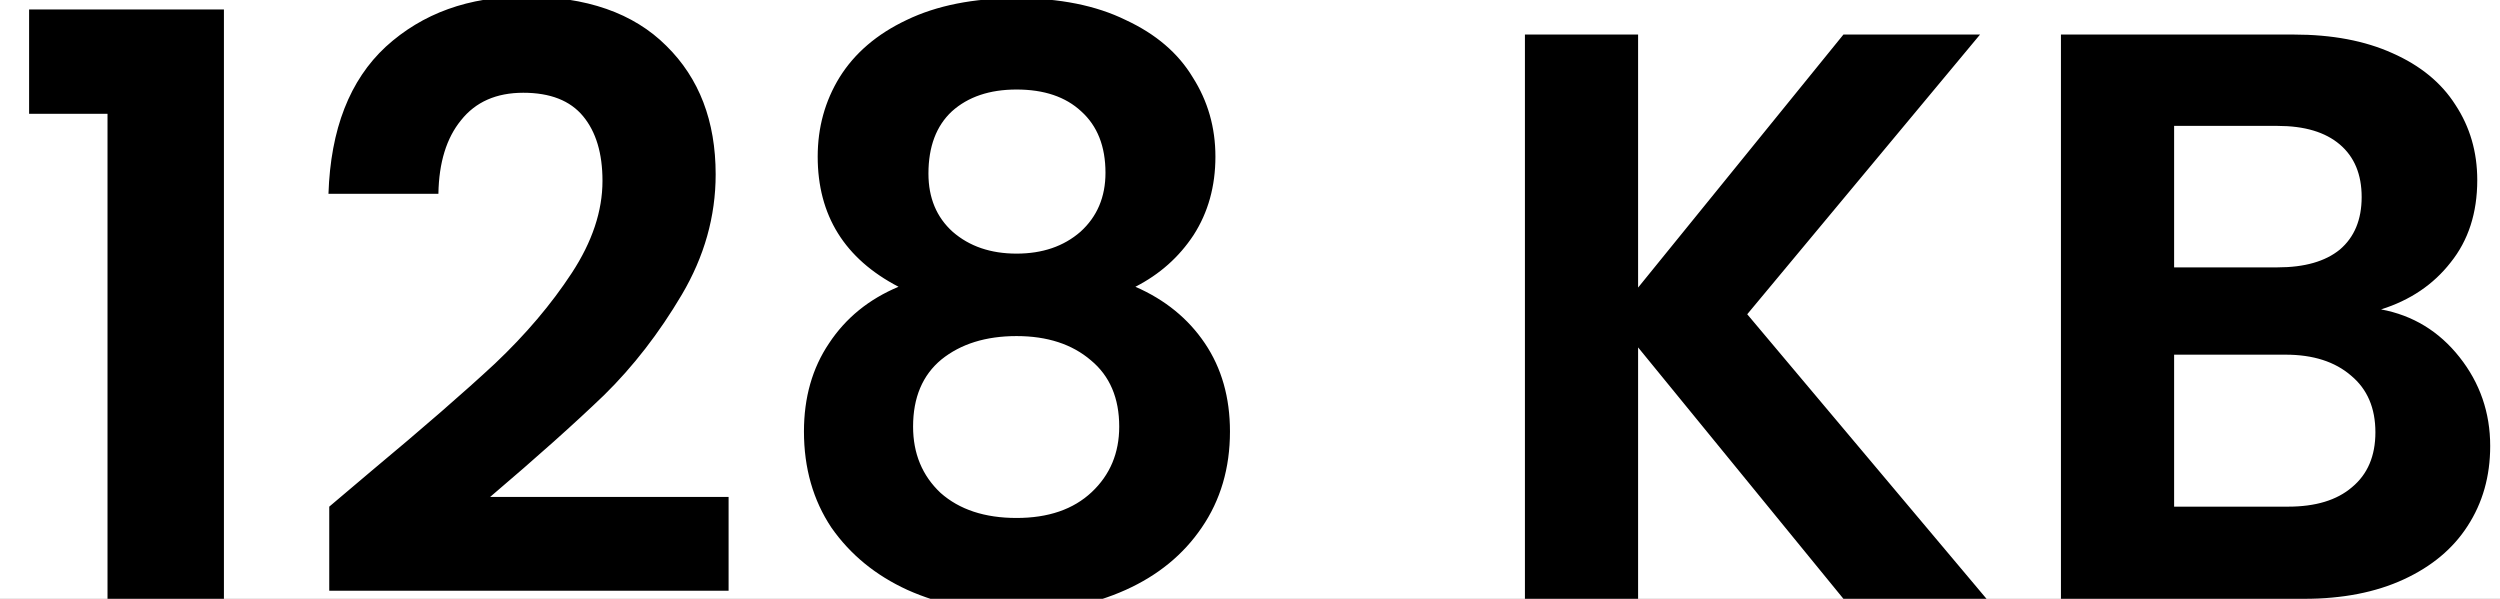 <svg width="167" height="40" viewBox="0 0 167 40" fill="none" xmlns="http://www.w3.org/2000/svg">
<rect x="0" y="0" width="167" height="40" fill="#808080" stroke="none"/>
<g clip-path="url(#clip0_599_984)">
<rect width="167" height="40" fill="white"/>
<path d="M1.944 7.6V0.634H14.958V40H7.182V7.6H1.944ZM24.802 31.468C28.259 28.588 31.012 26.194 33.065 24.286C35.117 22.342 36.827 20.326 38.194 18.238C39.562 16.15 40.246 14.098 40.246 12.082C40.246 10.246 39.815 8.806 38.95 7.762C38.087 6.718 36.755 6.196 34.955 6.196C33.154 6.196 31.768 6.808 30.797 8.032C29.825 9.22 29.32 10.858 29.285 12.946H21.941C22.084 8.626 23.363 5.35 25.774 3.118C28.223 0.886 31.319 -0.23 35.062 -0.23C39.166 -0.23 42.316 0.868 44.513 3.064C46.709 5.224 47.806 8.086 47.806 11.65C47.806 14.458 47.05 17.14 45.538 19.696C44.026 22.252 42.298 24.484 40.355 26.392C38.41 28.264 35.873 30.532 32.74 33.196H48.67V39.46H21.994V33.844L24.802 31.468ZM60.022 19.156C56.422 17.284 54.622 14.386 54.622 10.462C54.622 8.518 55.108 6.754 56.08 5.17C57.088 3.55 58.582 2.272 60.562 1.336C62.578 0.364 65.026 -0.122 67.906 -0.122C70.786 -0.122 73.216 0.364 75.196 1.336C77.212 2.272 78.706 3.55 79.678 5.17C80.686 6.754 81.19 8.518 81.19 10.462C81.19 12.442 80.704 14.188 79.732 15.7C78.76 17.176 77.464 18.328 75.844 19.156C77.824 20.02 79.372 21.28 80.488 22.936C81.604 24.592 82.162 26.554 82.162 28.822C82.162 31.27 81.532 33.412 80.272 35.248C79.048 37.048 77.356 38.434 75.196 39.406C73.036 40.378 70.606 40.864 67.906 40.864C65.206 40.864 62.776 40.378 60.616 39.406C58.492 38.434 56.8 37.048 55.54 35.248C54.316 33.412 53.704 31.27 53.704 28.822C53.704 26.554 54.262 24.592 55.378 22.936C56.494 21.244 58.042 19.984 60.022 19.156ZM73.846 11.542C73.846 9.778 73.306 8.41 72.226 7.438C71.182 6.466 69.742 5.98 67.906 5.98C66.106 5.98 64.666 6.466 63.586 7.438C62.542 8.41 62.02 9.796 62.02 11.596C62.02 13.216 62.56 14.512 63.64 15.484C64.756 16.456 66.178 16.942 67.906 16.942C69.634 16.942 71.056 16.456 72.172 15.484C73.288 14.476 73.846 13.162 73.846 11.542ZM67.906 22.45C65.854 22.45 64.18 22.972 62.884 24.016C61.624 25.06 60.994 26.554 60.994 28.498C60.994 30.298 61.606 31.774 62.83 32.926C64.09 34.042 65.782 34.6 67.906 34.6C70.03 34.6 71.704 34.024 72.928 32.872C74.152 31.72 74.764 30.262 74.764 28.498C74.764 26.59 74.134 25.114 72.874 24.07C71.614 22.99 69.958 22.45 67.906 22.45ZM123.141 40L109.425 23.206V40H101.865V2.308H109.425V19.21L123.141 2.308H132.267L116.715 20.992L132.699 40H123.141ZM159.055 20.668C161.179 21.064 162.925 22.126 164.293 23.854C165.661 25.582 166.345 27.562 166.345 29.794C166.345 31.81 165.841 33.592 164.833 35.14C163.861 36.652 162.439 37.84 160.567 38.704C158.695 39.568 156.481 40 153.925 40H137.671V2.308H153.223C155.779 2.308 157.975 2.722 159.811 3.55C161.683 4.378 163.087 5.53 164.023 7.006C164.995 8.482 165.481 10.156 165.481 12.028C165.481 14.224 164.887 16.06 163.699 17.536C162.547 19.012 160.999 20.056 159.055 20.668ZM145.231 17.86H152.143C153.943 17.86 155.329 17.464 156.301 16.672C157.273 15.844 157.759 14.674 157.759 13.162C157.759 11.65 157.273 10.48 156.301 9.652C155.329 8.824 153.943 8.41 152.143 8.41H145.231V17.86ZM152.845 33.844C154.681 33.844 156.103 33.412 157.111 32.548C158.155 31.684 158.677 30.46 158.677 28.876C158.677 27.256 158.137 25.996 157.057 25.096C155.977 24.16 154.519 23.692 152.683 23.692H145.231V33.844H152.845Z" fill="black"/>
</g>
<defs>
<clipPath id="clip0_599_984">
<rect width="167" height="40" fill="white"/>
</clipPath>
</defs>
</svg>
